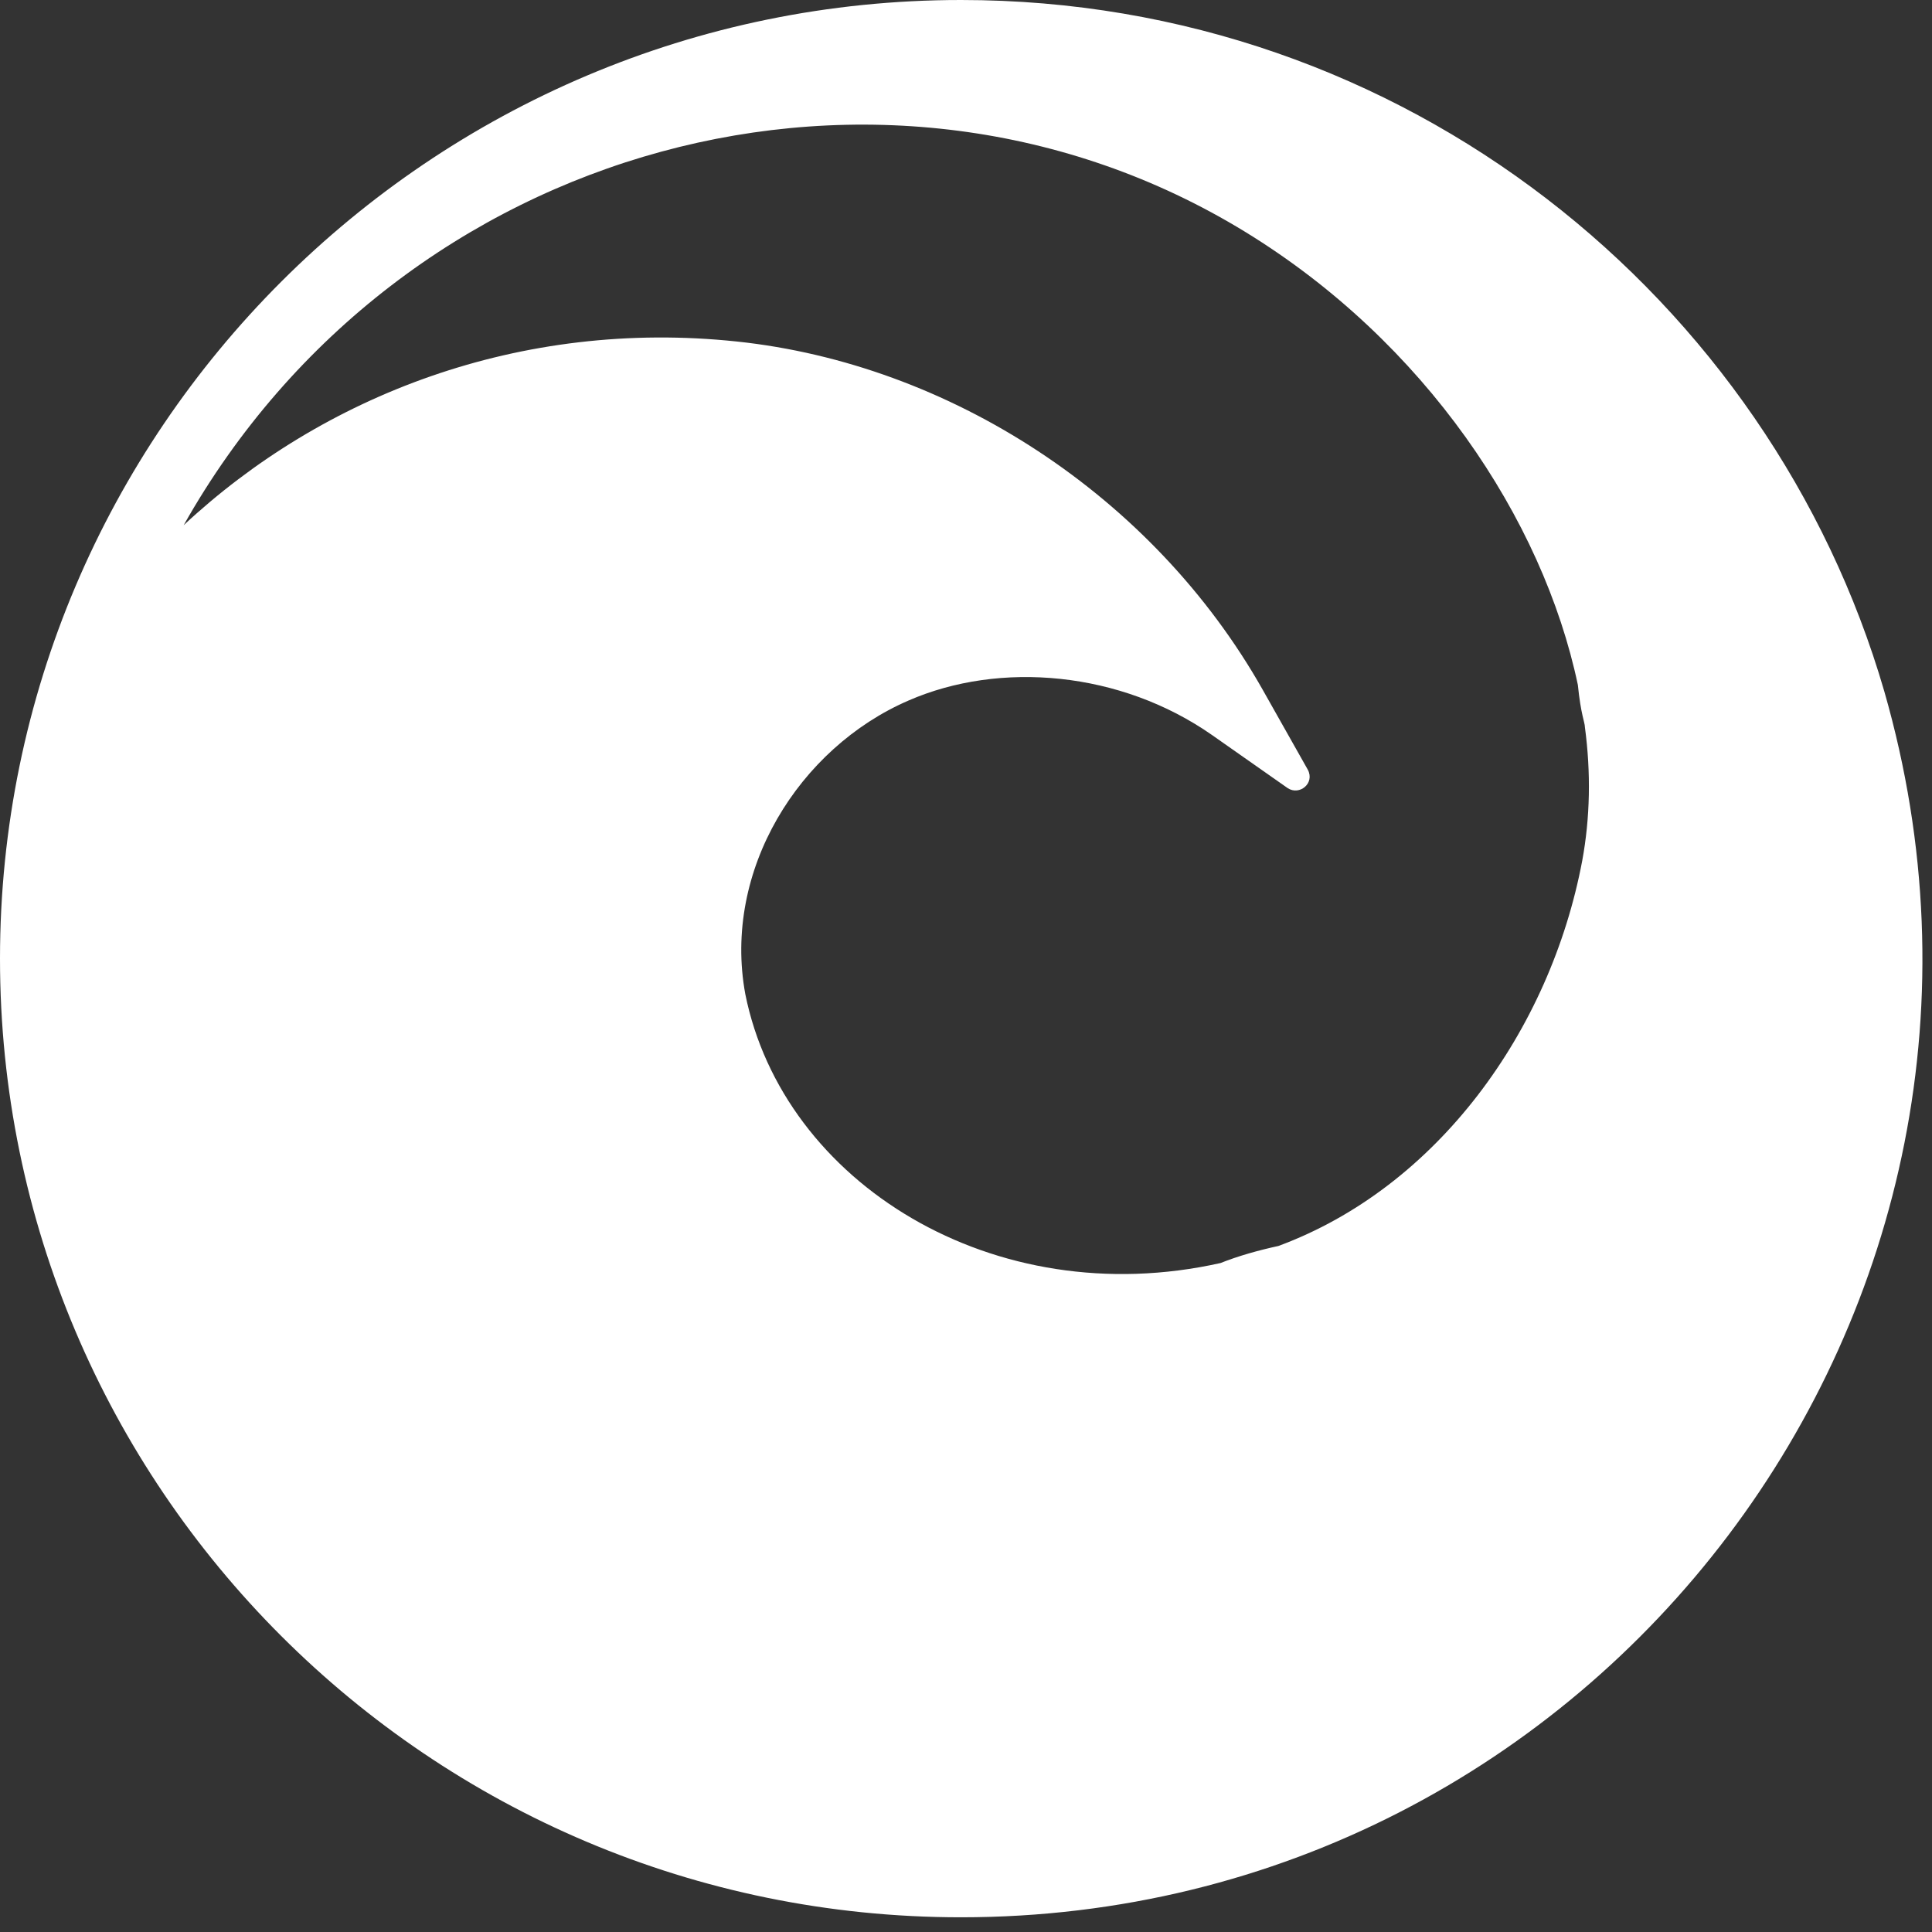 <svg width="101" height="101" viewBox="0 0 101 101" fill="none" xmlns="http://www.w3.org/2000/svg">
<rect x="0" y="0" width="101" height="101" fill="#333333" stroke="none"/>
<path d="M98.507 36.146C92.554 15.634 73.451 0 50.239 0C22.485 0 0 22.54 0 50.115C0 77.691 22.429 100.231 50.239 100.231C83.577 100.231 107.768 68.35 98.507 36.146ZM82.715 44.994C81.042 53.88 75.135 62.069 66.832 65.136C65.779 65.365 64.724 65.662 63.807 66.028C51.956 68.684 40.942 61.836 38.962 51.967C37.771 45.496 41.771 39.102 47.488 36.625C52.267 34.537 58.589 35.084 63.371 38.432L67.313 41.198C67.932 41.61 68.75 40.946 68.368 40.237L66.007 36.052C60.261 25.896 49.614 19.029 38.526 17.854C27.191 16.652 16.863 20.683 9.602 27.456C20.951 7.318 46.334 0.635 65.09 12.118C74.484 17.869 80.653 27.116 82.486 35.804C82.643 37.362 82.853 37.767 82.853 37.999C83.175 40.399 83.128 42.754 82.715 44.994Z" fill="white"/>
</svg>
